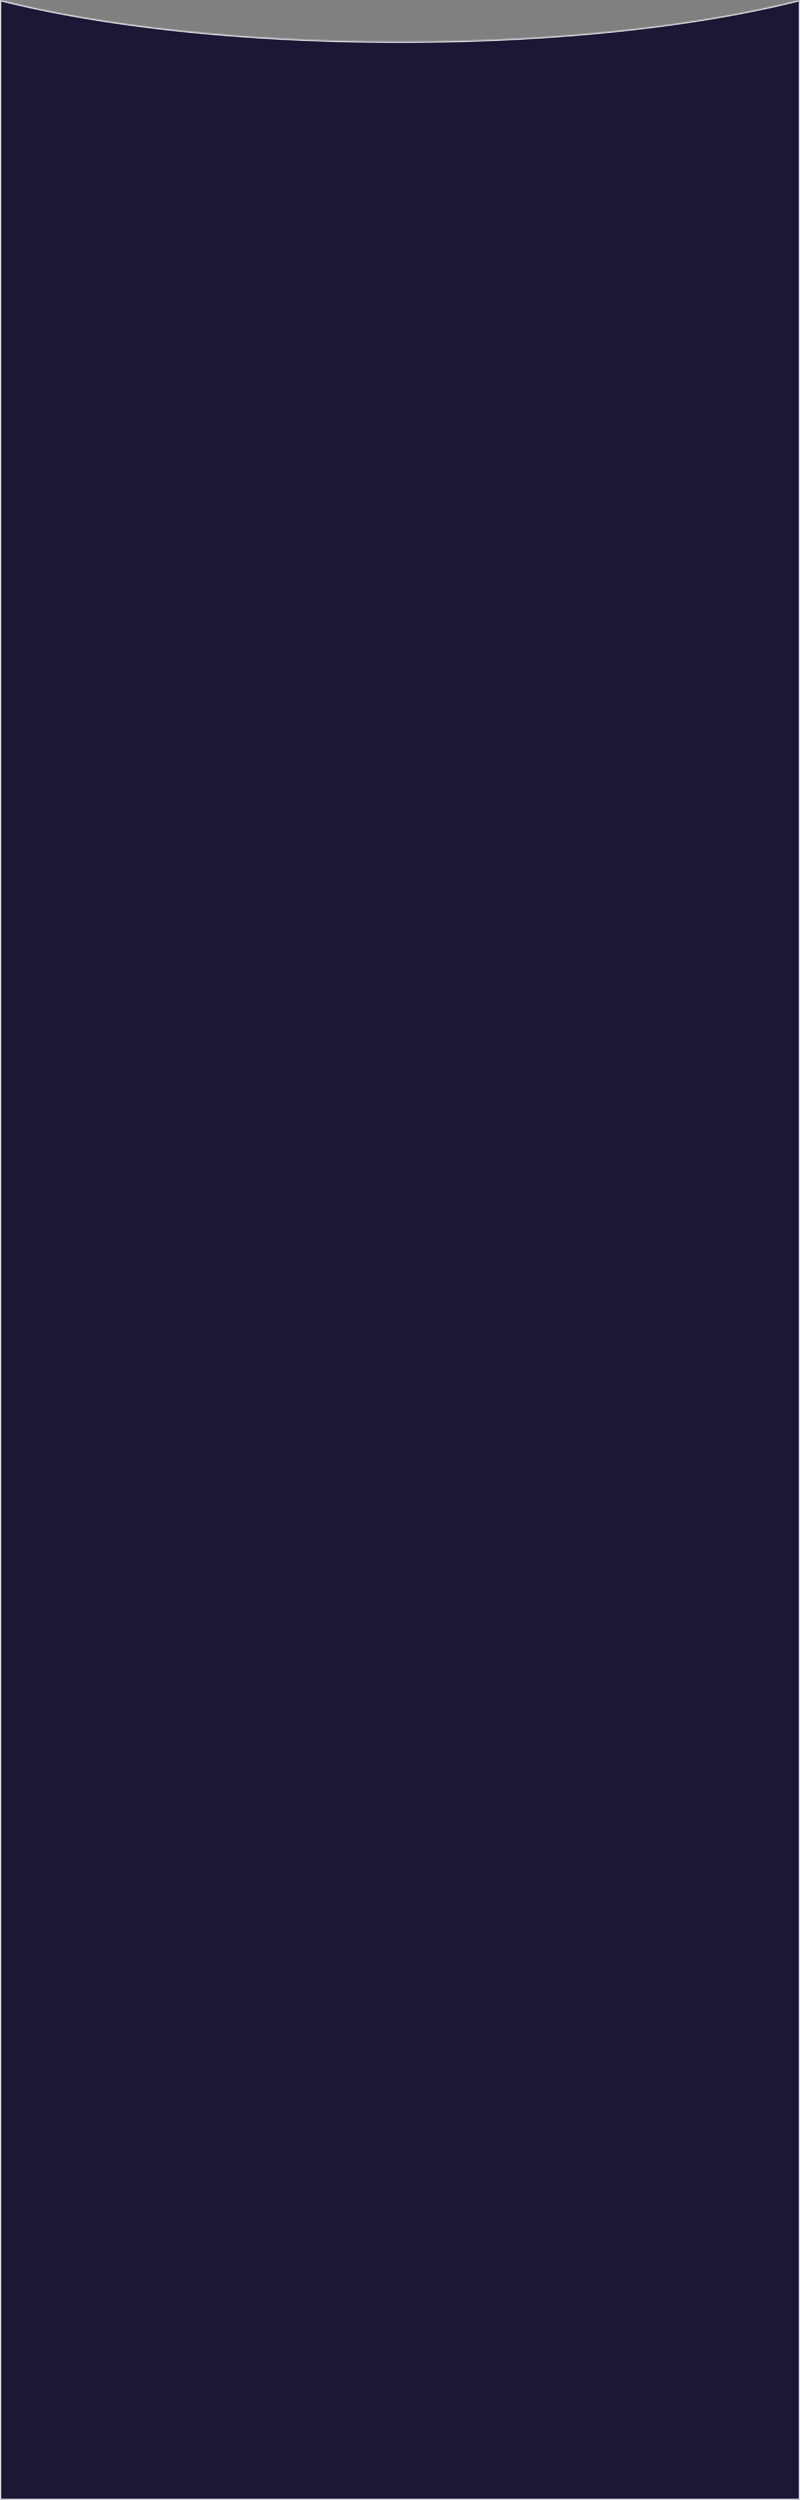 <?xml version="1.0" encoding="UTF-8"?> <svg xmlns="http://www.w3.org/2000/svg" width="686" height="2143" viewBox="0 0 686 2143" fill="none"><rect x="0" y="0" width="686" height="2143" fill="#808080" stroke="none"/><mask id="path-1-inside-1_255_309" fill="white"><path fill-rule="evenodd" clip-rule="evenodd" d="M0 0V2143H686V0C598.869 22.093 477.383 35.803 343 35.803C208.617 35.803 87.131 22.093 0 0Z"></path></mask><path fill-rule="evenodd" clip-rule="evenodd" d="M0 0V2143H686V0C598.869 22.093 477.383 35.803 343 35.803C208.617 35.803 87.131 22.093 0 0Z" fill="#1D1736"></path><path d="M0 2143H-1V2144H0V2143ZM0 0L0.246 -0.969L-1 -1.285V0H0ZM686 2143V2144H687V2143H686ZM686 0H687V-1.285L685.754 -0.969L686 0ZM1 2143V0H-1V2143H1ZM686 2142H0V2144H686V2142ZM685 0V2143H687V0H685ZM685.754 -0.969C598.725 21.098 477.326 34.803 343 34.803V36.803C477.44 36.803 599.012 23.088 686.246 0.969L685.754 -0.969ZM343 34.803C208.674 34.803 87.275 21.098 0.246 -0.969L-0.246 0.969C86.987 23.088 208.56 36.803 343 36.803V34.803Z" fill="white" mask="url(#path-1-inside-1_255_309)"></path></svg> 